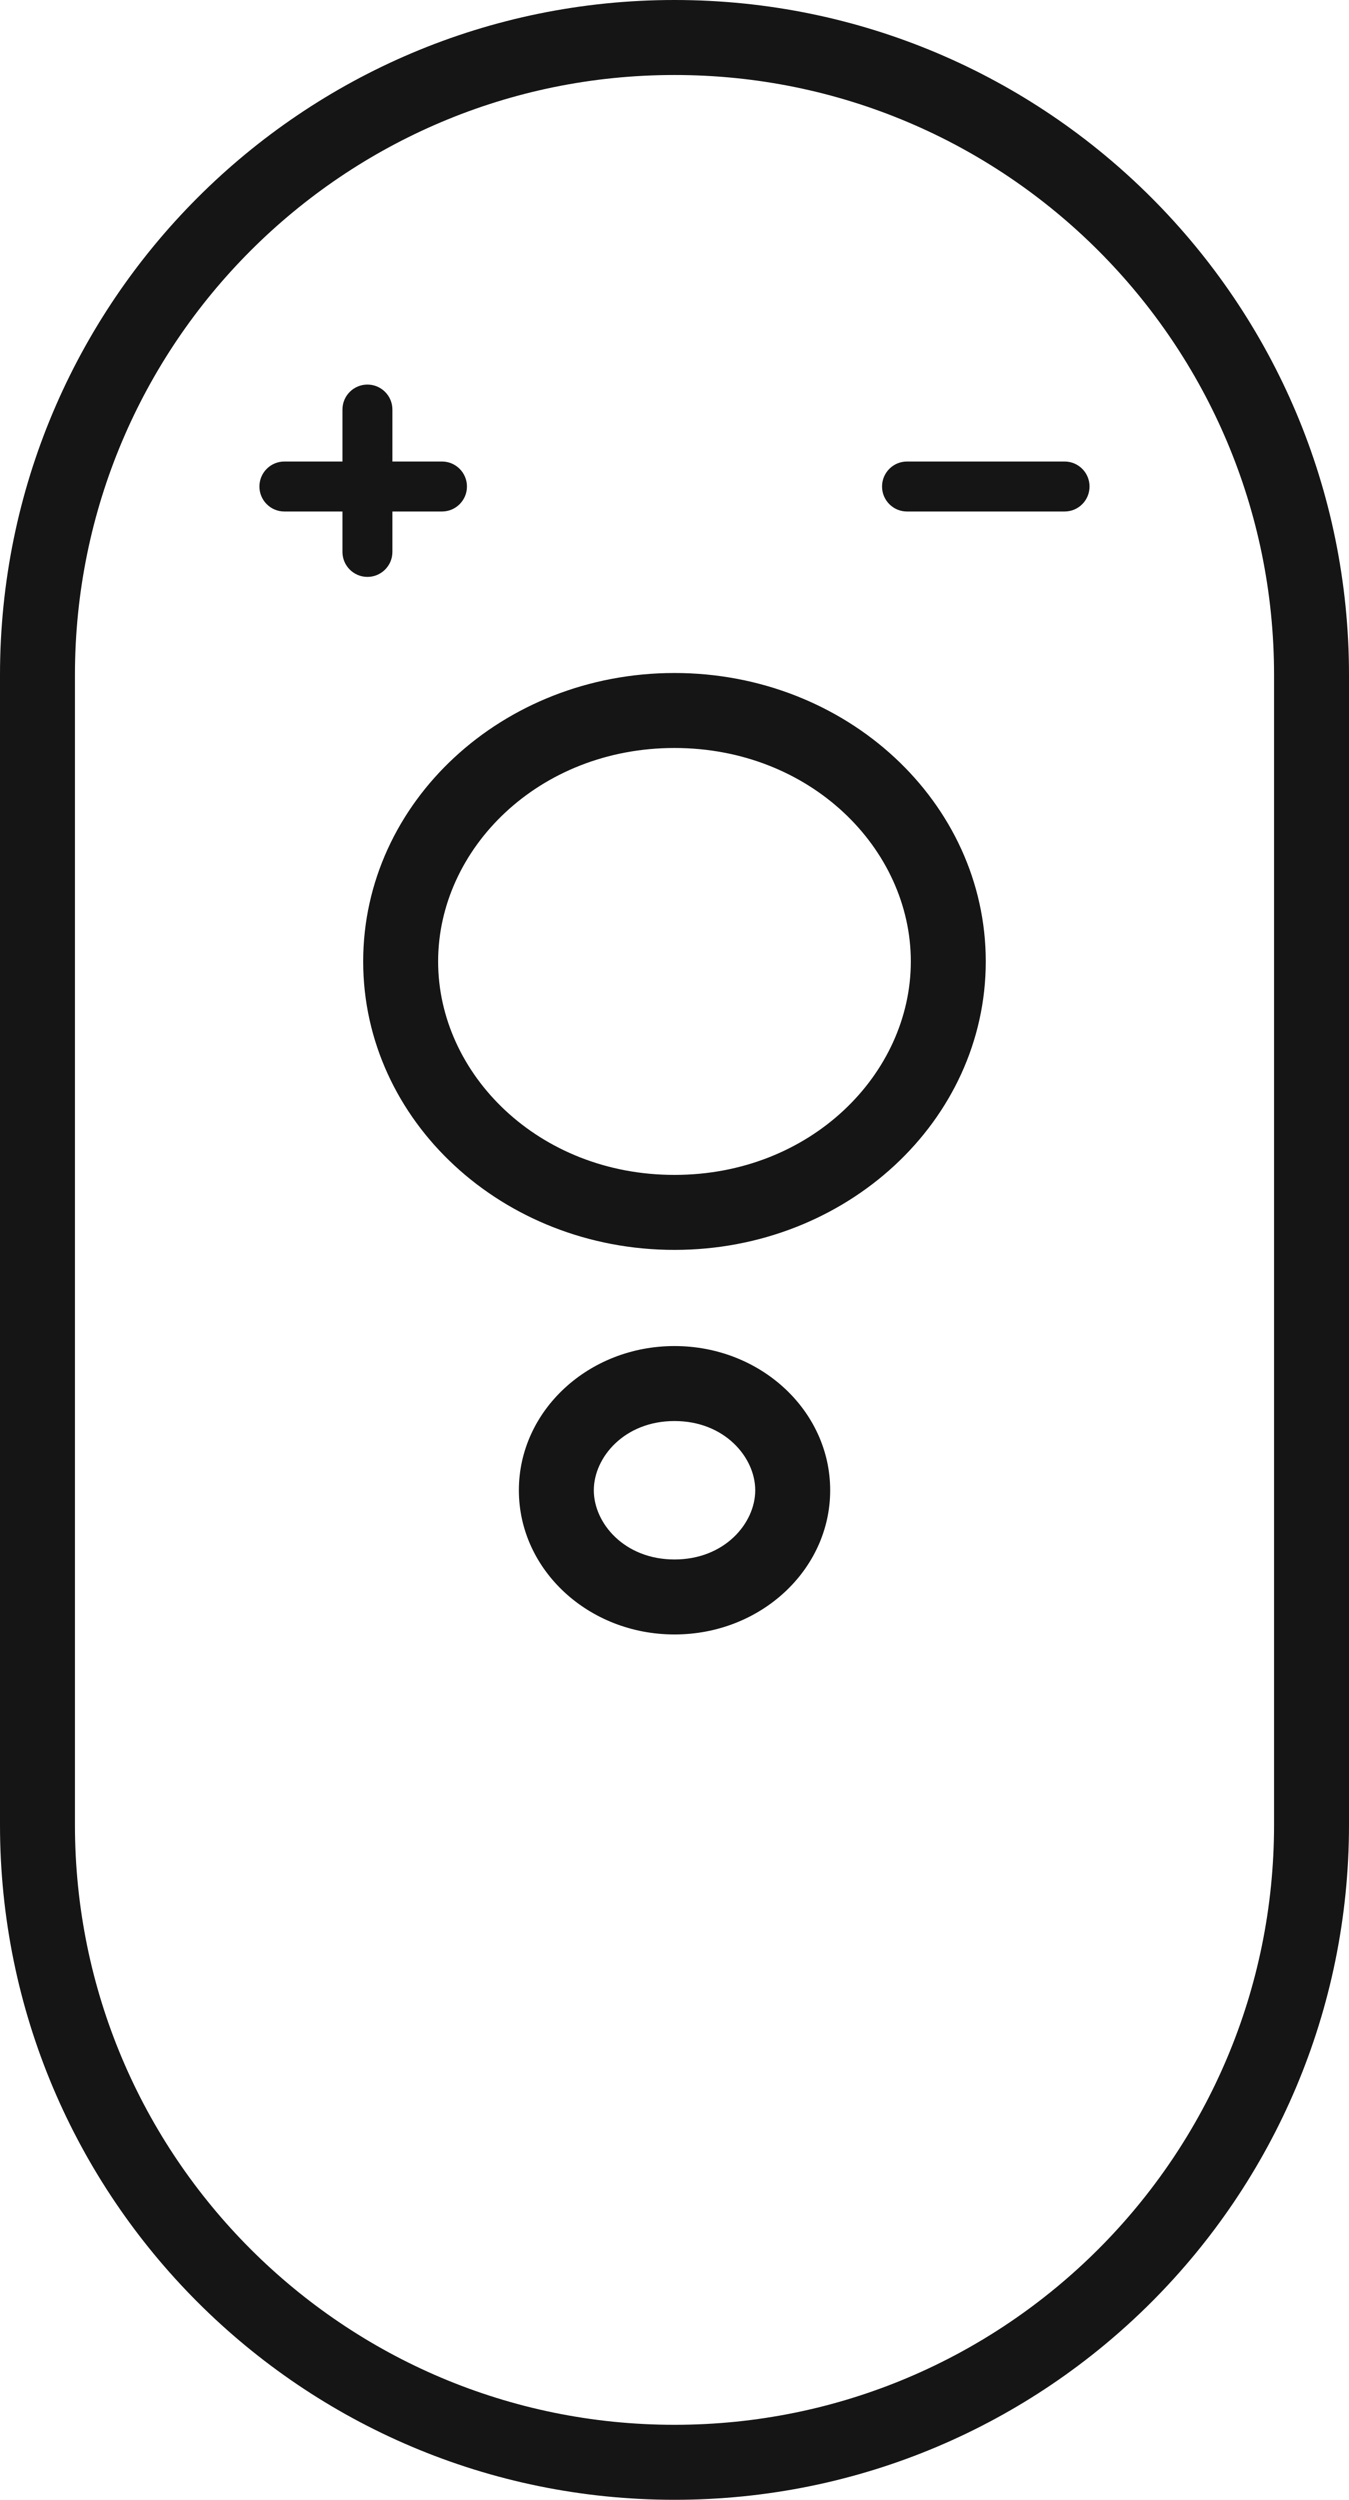 <svg width="27" height="50" viewBox="0 0 27 50" fill="none" xmlns="http://www.w3.org/2000/svg">
<path fill-rule="evenodd" clip-rule="evenodd" d="M25.5 36.5V13.5C25.5 6.873 20.127 1.5 13.5 1.5C6.873 1.5 1.5 6.873 1.5 13.5V36.5C1.5 43.127 6.873 48.5 13.5 48.5C20.127 48.5 25.5 43.127 25.5 36.5ZM13.5 0C6.044 0 0 6.044 0 13.5V36.5C0 43.956 6.044 50 13.5 50C20.956 50 27 43.956 27 36.5V13.5C27 6.044 20.956 0 13.5 0Z" fill="#151515"/>
<path fill-rule="evenodd" clip-rule="evenodd" d="M13.499 23.5C16.223 23.5 18.23 21.482 18.23 19.231C18.23 16.98 16.223 14.961 13.499 14.961C10.776 14.961 8.769 16.98 8.769 19.231C8.769 21.482 10.776 23.5 13.499 23.5ZM13.499 25C16.941 25 19.73 22.417 19.73 19.231C19.73 16.044 16.941 13.461 13.499 13.461C10.058 13.461 7.269 16.044 7.269 19.231C7.269 22.417 10.058 25 13.499 25Z" fill="#151515"/>
<path fill-rule="evenodd" clip-rule="evenodd" d="M13.5 28.423C14.503 28.423 15.116 29.15 15.116 29.808C15.116 30.466 14.503 31.192 13.5 31.192C12.497 31.192 11.885 30.466 11.885 29.808C11.885 29.15 12.497 28.423 13.5 28.423ZM13.5 26.923C15.221 26.923 16.616 28.215 16.616 29.808C16.616 31.401 15.221 32.692 13.5 32.692C11.78 32.692 10.385 31.401 10.385 29.808C10.385 28.215 11.78 26.923 13.5 26.923Z" fill="#151515"/>
<path fill-rule="evenodd" clip-rule="evenodd" d="M7.354 7.692C7.63 7.692 7.854 7.916 7.854 8.192V9.231H8.846C9.122 9.231 9.346 9.455 9.346 9.731C9.346 10.007 9.122 10.231 8.846 10.231H7.854V11.039C7.854 11.315 7.63 11.539 7.354 11.539C7.078 11.539 6.854 11.315 6.854 11.039V10.231H5.692C5.416 10.231 5.192 10.007 5.192 9.731C5.192 9.455 5.416 9.231 5.692 9.231H6.854V8.192C6.854 7.916 7.078 7.692 7.354 7.692ZM21.307 10.231C21.584 10.231 21.807 10.007 21.807 9.731C21.807 9.455 21.584 9.231 21.307 9.231H18.154C17.877 9.231 17.654 9.455 17.654 9.731C17.654 10.007 17.877 10.231 18.154 10.231H21.307Z" fill="#151515"/>
</svg>
